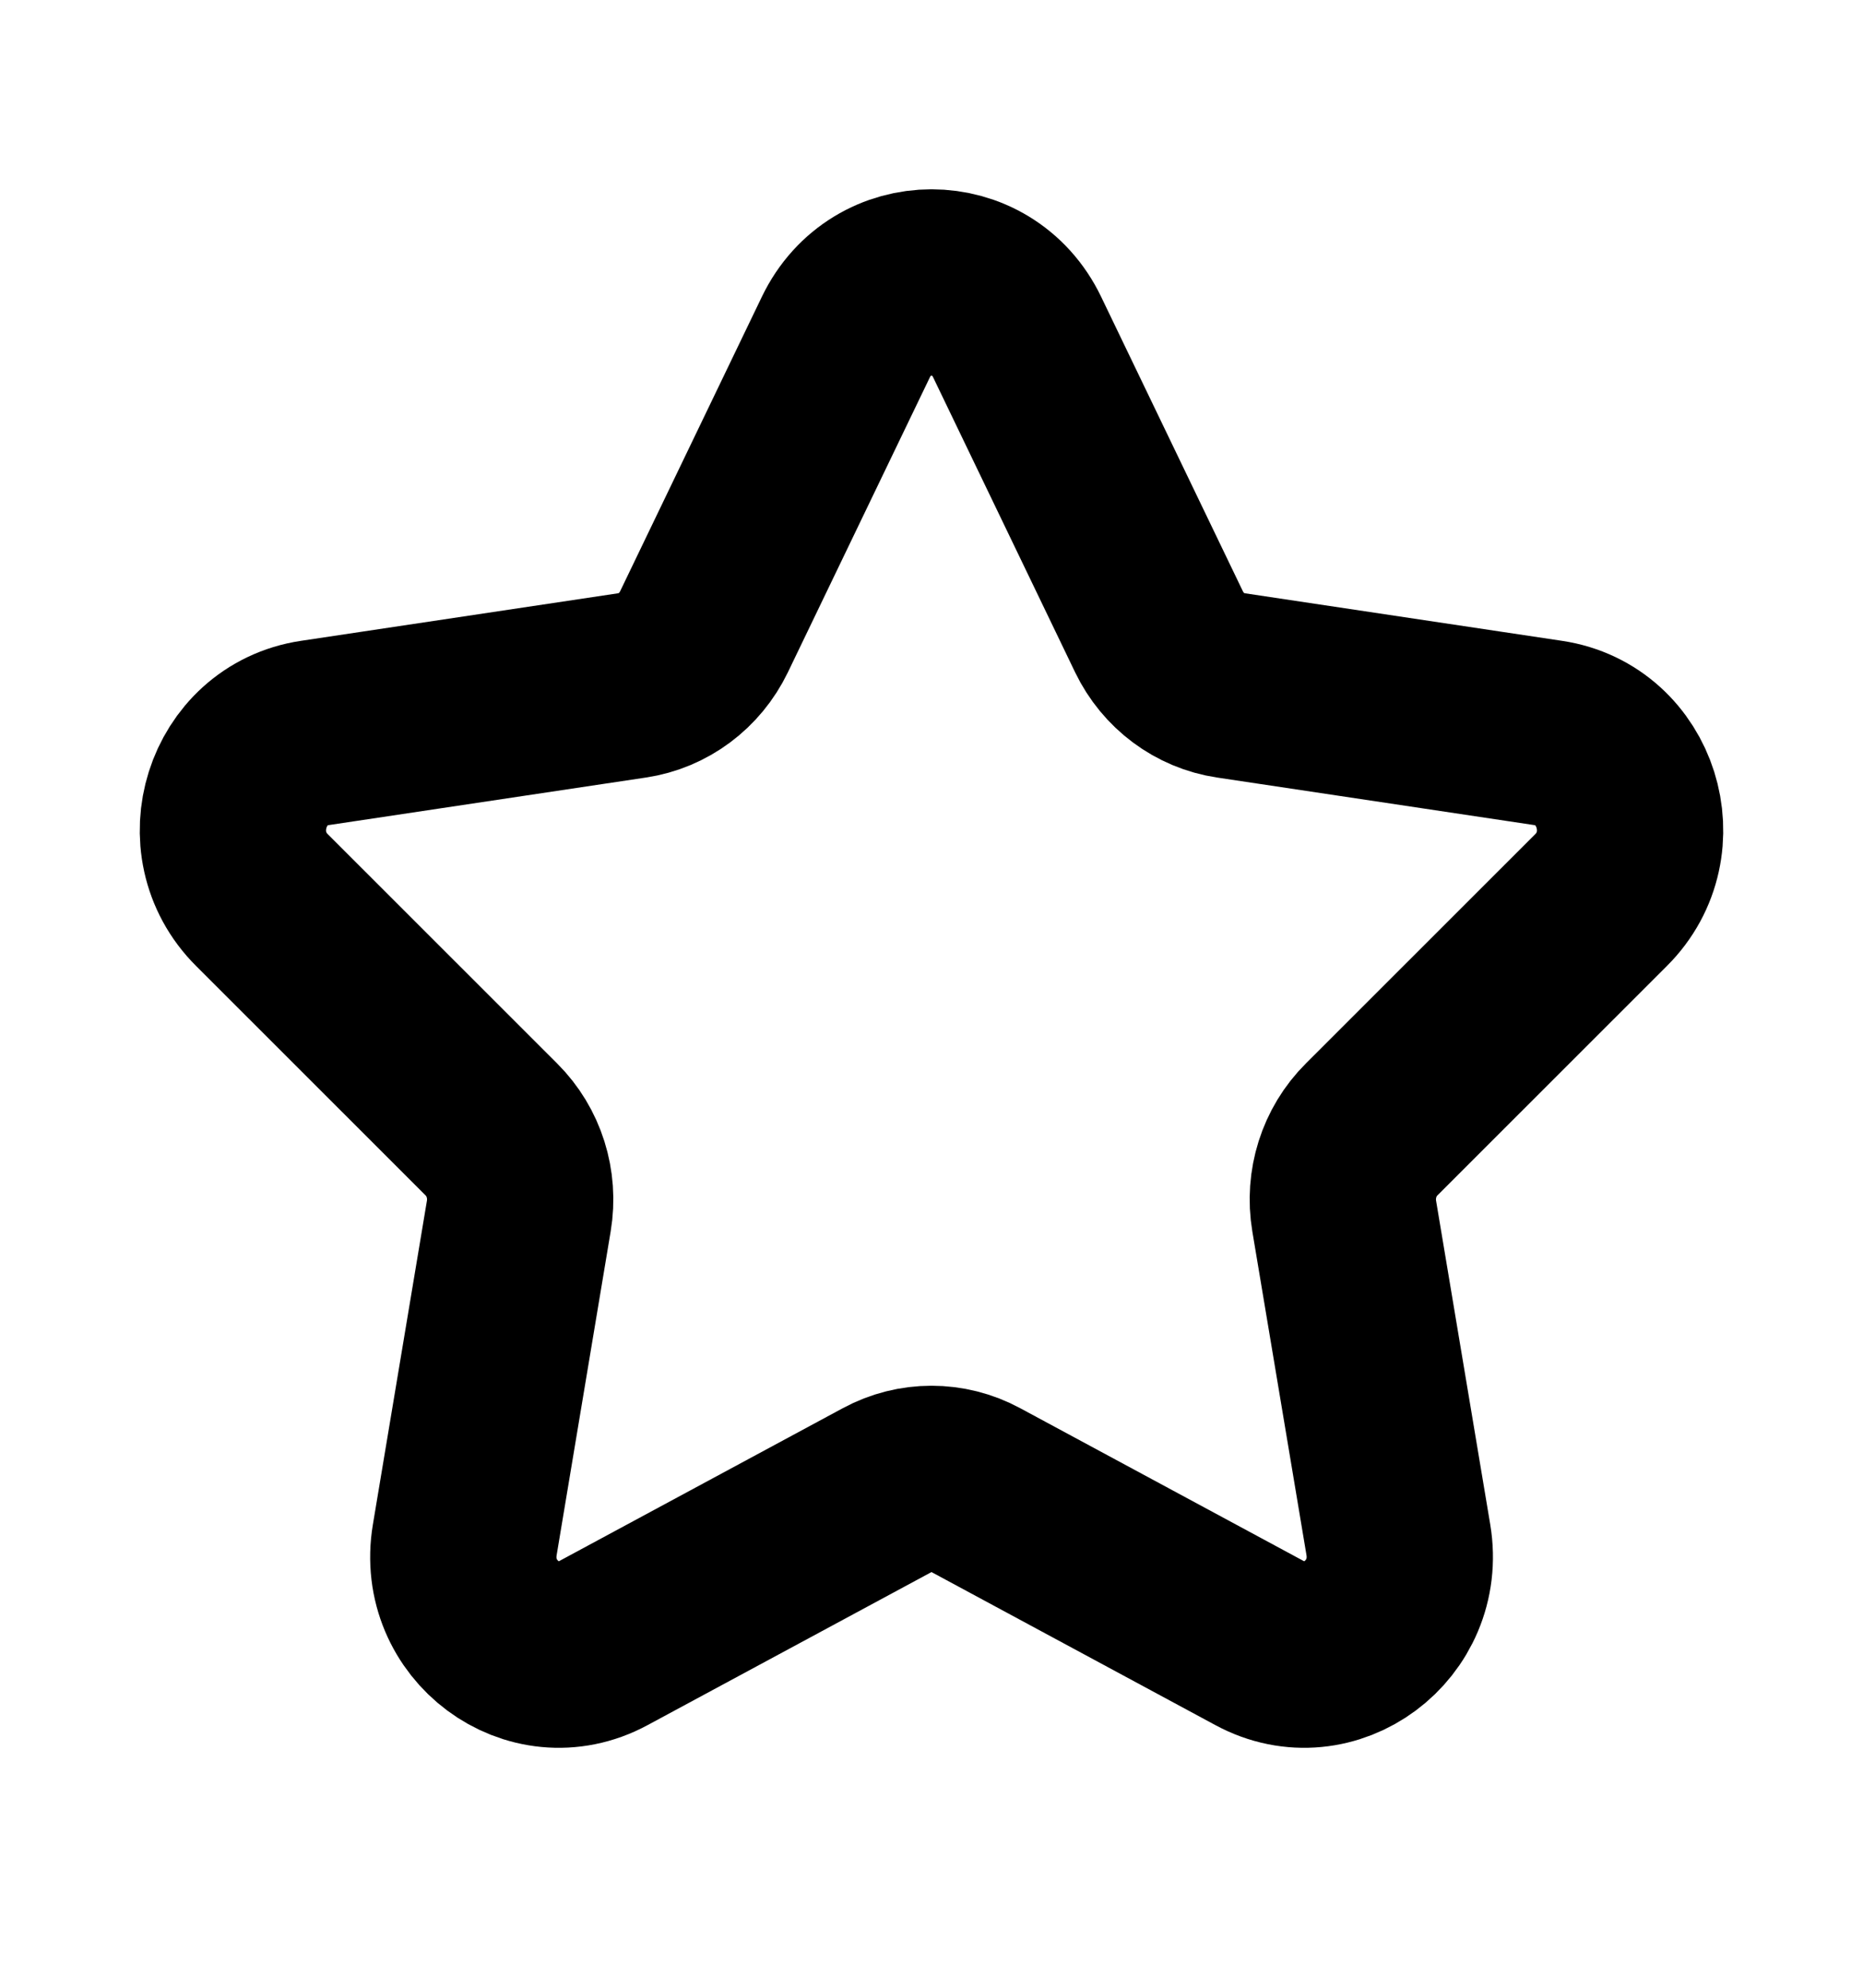 <svg width="15" height="16" viewBox="0 0 15 16" fill="none" xmlns="http://www.w3.org/2000/svg">
<path fill-rule="evenodd" clip-rule="evenodd" d="M8.19 2.714L9.332 5.086C9.444 5.318 9.66 5.48 9.911 5.517L12.466 5.9C13.097 5.994 13.348 6.79 12.891 7.245L11.044 9.091C10.862 9.272 10.78 9.533 10.823 9.789L11.259 12.395C11.366 13.039 10.706 13.531 10.142 13.226L7.858 11.995C7.634 11.874 7.366 11.874 7.142 11.995L4.858 13.226C4.294 13.531 3.634 13.039 3.742 12.395L4.177 9.789C4.22 9.533 4.138 9.272 3.956 9.091L2.109 7.245C1.652 6.79 1.903 5.994 2.534 5.9L5.089 5.517C5.34 5.48 5.556 5.318 5.668 5.086L6.81 2.714C7.092 2.127 7.908 2.127 8.19 2.714Z" stroke="black" stroke-width="1.5" stroke-linecap="round" stroke-linejoin="round"/>
</svg>
